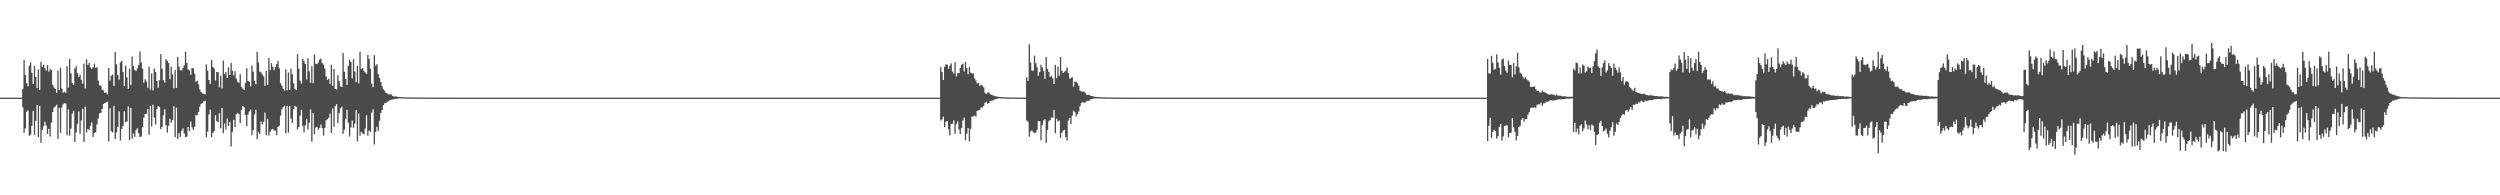<?xml version="1.0" encoding="UTF-8"?>
<svg xmlns="http://www.w3.org/2000/svg" width="1920" height="150">
  <path d="M0 75.000h1v1.000H0zM1 75.000h1v1.000H1zM2 75.000h1v1.000H2zM3 75.000h1v1.000H3zM4 75.000h1v1.000H4zM5 75.000h1v1.000H5zM6 75.000h1v1.000H6zM7 75.000h1v1.000H7zM8 75.000h1v1.000H8zM9 75.000h1v1.000H9zM10 75.000h1v1.000H10zM11 75.000h1v1.000H11zM12 75.000h1v1.000H12zM13 75.000h1v1.000H13zM14 75.000h1v1.000H14zM15 75.000h1v1.000H15zM16 75.000h1v1.000H16zM17 68.438h1v13.870H17zM18 46.110h1v55.916H18zM19 57.552h1v41.043H19zM20 63.821h1v22.095H20zM21 66.310h1v18.412H21zM22 50.477h1v53.769H22zM23 47.942h1v55.502H23zM24 55.926h1v40.694H24zM25 64.457h1v20.694H25zM26 50.727h1v52.781H26zM27 59.078h1v33.753H27zM28 67.639h1v12.951H28zM29 53.294h1v51.914H29zM30 69.045h1v12.321H30zM31 47.462h1v62.323H31zM32 51.345h1v48.330H32zM33 49.678h1v47.288H33zM34 52.361h1v41.115H34zM35 54.213h1v42.126H35zM36 50.043h1v52.823H36zM37 55.002h1v43.957H37zM38 52.960h1v51.900H38zM39 53.922h1v40.230H39zM40 65.099h1v20.986H40zM41 67.163h1v15.460H41zM42 68.253h1v13.356H42zM43 71.156h1v9.303H43zM44 54.196h1v52.433H44zM45 69.129h1v13.736H45zM46 51.930h1v49.994H46zM47 67.883h1v14.621H47zM48 71.097h1v8.987H48zM49 70.419h1v8.884H49zM50 71.298h1v8.173H50zM51 50.851h1v53.079H51zM52 67.219h1v16.783H52zM53 45.251h1v58.921H53zM54 56.286h1v42.481H54zM55 63.786h1v23.580H55zM56 65.169h1v19.948H56zM57 52.530h1v56.529H57zM58 50.880h1v50.890H58zM59 56.119h1v38.936H59zM60 59.132h1v26.449H60zM61 57.289h1v45.546H61zM62 61.216h1v31.306H62zM63 64.234h1v19.309H63zM64 48.803h1v60.308H64zM65 67.919h1v14.124H65zM66 45.629h1v56.173H66zM67 49.981h1v49.149H67zM68 48.260h1v51.491H68zM69 51.767h1v44.828H69zM70 52.820h1v41.120H70zM71 51.708h1v53.473H71zM72 48.906h1v53.218H72zM73 52.133h1v49.378H73zM74 51.625h1v43.905H74zM75 61.901h1v29.090H75zM76 65.507h1v21.515H76zM77 65.820h1v20.789H77zM78 68.948h1v14.734H78zM79 69.481h1v10.451H79zM80 71.319h1v7.898H80zM81 70.944h1v7.736H81zM82 72.474h1v5.614H82zM83 52.236h1v56.332H83zM84 61.898h1v21.210H84zM85 58.107h1v42.686H85zM86 57.190h1v44.478H86zM87 66.013h1v15.293H87zM88 39.901h1v66.903H88zM89 49.421h1v52.258H89zM90 57.688h1v39.759H90zM91 61.122h1v24.394H91zM92 47.931h1v59.928H92zM93 46.774h1v52.342H93zM94 55.382h1v41.353H94zM95 66.072h1v19.449H95zM96 50.454h1v43.364H96zM97 59.447h1v33.881H97zM98 68.374h1v13.357H98zM99 52.651h1v54.814H99zM100 65.443h1v17.443H100zM101 43.396h1v63.108H101zM102 50.702h1v51.939H102zM103 53.823h1v51.189H103zM104 54.654h1v45.302H104zM105 52.584h1v45.957H105zM106 50.013h1v52.435H106zM107 39.461h1v65.929H107zM108 47.996h1v56.846H108zM109 52.737h1v44.952H109zM110 63.532h1v26.785H110zM111 60.814h1v26.664H111zM112 62.495h1v24.961H112zM113 67.382h1v16.342H113zM114 51.160h1v52.365H114zM115 68.857h1v12.396H115zM116 56.393h1v40.755H116zM117 69.449h1v10.986H117zM118 52.542h1v37.803H118zM119 55.285h1v40.301H119zM120 62.152h1v21.699H120zM121 67.325h1v14.200H121zM122 61.595h1v20.684H122zM123 41.551h1v57.627H123zM124 52.837h1v44.607H124zM125 61.580h1v27.044H125zM126 63.498h1v20.480H126zM127 45.437h1v50.689H127zM128 46.653h1v55.261H128zM129 48.395h1v48.230H129zM130 60.850h1v30.268H130zM131 51.377h1v42.847H131zM132 57.167h1v35.091H132zM133 67.851h1v13.831H133zM134 53.870h1v51.537H134zM135 67.499h1v15.313H135zM136 43.686h1v63.118H136zM137 51.241h1v50.932H137zM138 53.906h1v51.255H138zM139 54.221h1v46.294H139zM140 52.327h1v46.299H140zM141 50.138h1v52.356H141zM142 39.636h1v65.760H142zM143 48.335h1v56.651H143zM144 53.274h1v44.336H144zM145 54.090h1v46.623H145zM146 57.471h1v35.875H146zM147 52.234h1v45.606H147zM148 52.541h1v47.270H148zM149 56.671h1v40.640H149zM150 62.843h1v25.651H150zM151 61.961h1v26.505H151zM152 64.812h1v21.155H152zM153 68.705h1v13.210H153zM154 70.766h1v8.987H154zM155 71.697h1v7.373H155zM156 72.045h1v5.891H156zM157 72.531h1v4.791H157zM158 49.477h1v55.929H158zM159 54.139h1v46.963H159zM160 61.381h1v26.559H160zM161 64.442h1v19.717H161zM162 46.139h1v59.023H162zM163 51.380h1v50.659H163zM164 52.527h1v48.295H164zM165 61.828h1v26.626H165zM166 55.224h1v37.806H166zM167 55.407h1v38.433H167zM168 67.016h1v19.972H168zM169 58.104h1v40.515H169zM170 67.949h1v15.025H170zM171 46.510h1v55.784H171zM172 57.023h1v37.829H172zM173 55.405h1v44.186H173zM174 59.914h1v31.068H174zM175 51.765h1v44.974H175zM176 57.560h1v36.045H176zM177 48.213h1v64.270H177zM178 54.443h1v46.801H178zM179 57.890h1v34.122H179zM180 54.714h1v42.896H180zM181 60.340h1v27.326H181zM182 62.776h1v23.927H182zM183 63.590h1v23.885H183zM184 57.005h1v37.401H184zM185 66.672h1v17.692H185zM186 67.987h1v13.494H186zM187 69.157h1v13.241H187zM188 63.573h1v24.757H188zM189 52.427h1v44.560H189zM190 62.136h1v25.880H190zM191 62.949h1v22.702H191zM192 66.234h1v17.961H192zM193 50.380h1v53.435H193zM194 55.044h1v44.856H194zM195 61.976h1v25.994H195zM196 64.725h1v19.543H196zM197 39.747h1v67.206H197zM198 47.868h1v53.583H198zM199 54.924h1v47.928H199zM200 55.580h1v37.745H200zM201 57.273h1v38.283H201zM202 58.687h1v34.845H202zM203 65.908h1v20.628H203zM204 54.380h1v49.567H204zM205 65.133h1v26.182H205zM206 44.559h1v59.563H206zM207 53.950h1v47.263H207zM208 48.536h1v50.987H208zM209 51.367h1v47.643H209zM210 53.915h1v46.469H210zM211 51.438h1v48.832H211zM212 49.178h1v54.674H212zM213 46.732h1v50.662H213zM214 52.456h1v44.113H214zM215 63.882h1v24.936H215zM216 65.822h1v18.199H216zM217 68.243h1v14.090H217zM218 69.527h1v11.670H218zM219 53.287h1v49.074H219zM220 69.419h1v11.943H220zM221 55.643h1v46.203H221zM222 69.094h1v12.286H222zM223 52.731h1v38.286H223zM224 57.033h1v37.445H224zM225 63.925h1v19.878H225zM226 68.170h1v13.190H226zM227 69.233h1v12.849H227zM228 41.622h1v57.749H228zM229 52.751h1v44.855H229zM230 61.832h1v27.063H230zM231 64.154h1v20.128H231zM232 45.301h1v51.254H232zM233 46.964h1v54.705H233zM234 49.101h1v47.142H234zM235 60.952h1v30.267H235zM236 44.743h1v54.580H236zM237 54.739h1v39.573H237zM238 63.575h1v20.549H238zM239 50.837h1v57.962H239zM240 63.856h1v22.986H240zM241 41.817h1v61.210H241zM242 48.950h1v49.049H242zM243 49.189h1v48.176H243zM244 47.980h1v51.574H244zM245 45.710h1v52.484H245zM246 45.014h1v50.567H246zM247 48.500h1v49.834H247zM248 49.610h1v54.537H248zM249 52.737h1v45.425H249zM250 58.710h1v33.747H250zM251 61.340h1v30.256H251zM252 60.439h1v30.002H252zM253 64.567h1v22.694H253zM254 49.800h1v52.324H254zM255 66.029h1v17.269H255zM256 53.035h1v44.349H256zM257 68.375h1v13.116H257zM258 68.786h1v11.204H258zM259 57.630h1v36.844H259zM260 62.317h1v24.487H260zM261 66.371h1v16.954H261zM262 66.799h1v15.204H262zM263 40.751h1v62.040H263zM264 55.066h1v44.426H264zM265 60.627h1v30.554H265zM266 65.247h1v19.073H266zM267 50.607h1v43.649H267zM268 45.853h1v59.008H268zM269 47.549h1v50.346H269zM270 60.204h1v32.294H270zM271 45.491h1v52.683H271zM272 54.915h1v40.105H272zM273 63.145h1v21.422H273zM274 50.435h1v58.152H274zM275 64.010h1v23.197H275zM276 39.658h1v64.660H276zM277 52.956h1v48.287H277zM278 52.204h1v50.277H278zM279 54.360h1v48.866H279zM280 55.663h1v43.068H280zM281 56.748h1v31.778H281zM282 42.308h1v61.905H282zM283 45.248h1v55.075H283zM284 52.770h1v48.438H284zM285 64.217h1v22.298H285zM286 66.969h1v16.979H286zM287 42.425h1v68.565H287zM288 50.457h1v50.946H288zM289 49.266h1v48.048H289zM290 56.879h1v43.756H290zM291 59.920h1v32.846H291zM292 62.907h1v23.837H292zM293 66.276h1v18.276H293zM294 68.590h1v12.251H294zM295 69.748h1v9.495H295zM296 71.419h1v7.652H296zM297 71.742h1v6.358H297zM298 72.379h1v5.366H298zM299 72.519h1v4.366H299zM300 72.511h1v4.152H300zM301 73.618h1v2.788H301zM302 74.064h1v2.116H302zM303 74.178h1v1.663H303zM304 74.042h1v1.847H304zM305 74.443h1v1.398H305zM306 74.439h1v1.036H306zM307 74.616h1v1.000H307zM308 74.635h1v1.000H308zM309 74.595h1v1.000H309zM310 74.719h1v1.000H310zM311 74.774h1v1.000H311zM312 74.792h1v1.000H312zM313 74.756h1v1.000H313zM314 74.738h1v1.000H314zM315 74.820h1v1.000H315zM316 74.807h1v1.000H316zM317 74.831h1v1.000H317zM318 74.837h1v1.000H318zM319 74.854h1v1.000H319zM320 74.851h1v1.000H320zM321 74.856h1v1.000H321zM322 74.871h1v1.000H322zM323 74.850h1v1.000H323zM324 74.846h1v1.000H324zM325 74.892h1v1.000H325zM326 74.900h1v1.000H326zM327 74.924h1v1.000H327zM328 74.912h1v1.000H328zM329 74.929h1v1.000H329zM330 74.949h1v1.000H330zM331 74.942h1v1.000H331zM332 74.940h1v1.000H332zM333 74.931h1v1.000H333zM334 74.955h1v1.000H334zM335 74.951h1v1.000H335zM336 74.958h1v1.000H336zM337 74.963h1v1.000H337zM338 74.963h1v1.000H338zM339 74.970h1v1.000H339zM340 74.965h1v1.000H340zM341 74.975h1v1.000H341zM342 74.977h1v1.000H342zM343 74.982h1v1.000H343zM344 74.984h1v1.000H344zM345 74.982h1v1.000H345zM346 74.984h1v1.000H346zM347 74.984h1v1.000H347zM348 75.000h1v1.000H348zM349 75.000h1v1.000H349zM350 75.000h1v1.000H350zM351 75.000h1v1.000H351zM352 75.000h1v1.000H352zM353 75.000h1v1.000H353zM354 75.000h1v1.000H354zM355 75.000h1v1.000H355zM356 75.000h1v1.000H356zM357 75.000h1v1.000H357zM358 75.000h1v1.000H358zM359 75.000h1v1.000H359zM360 75.000h1v1.000H360zM361 75.000h1v1.000H361zM362 75.000h1v1.000H362zM363 75.000h1v1.000H363zM364 75.000h1v1.000H364zM365 75.000h1v1.000H365zM366 75.000h1v1.000H366zM367 75.000h1v1.000H367zM368 75.000h1v1.000H368zM369 75.000h1v1.000H369zM370 75.000h1v1.000H370zM371 75.000h1v1.000H371zM372 75.000h1v1.000H372zM373 75.000h1v1.000H373zM374 75.000h1v1.000H374zM375 75.000h1v1.000H375zM376 75.000h1v1.000H376zM377 75.000h1v1.000H377zM378 75.000h1v1.000H378zM379 75.000h1v1.000H379zM380 75.000h1v1.000H380zM381 75.000h1v1.000H381zM382 75.000h1v1.000H382zM383 75.000h1v1.000H383zM384 75.000h1v1.000H384zM385 75.000h1v1.000H385zM386 75.000h1v1.000H386zM387 75.000h1v1.000H387zM388 75.000h1v1.000H388zM389 75.000h1v1.000H389zM390 75.000h1v1.000H390zM391 75.000h1v1.000H391zM392 75.000h1v1.000H392zM393 75.000h1v1.000H393zM394 75.000h1v1.000H394zM395 75.000h1v1.000H395zM396 75.000h1v1.000H396zM397 75.000h1v1.000H397zM398 75.000h1v1.000H398zM399 75.000h1v1.000H399zM400 75.000h1v1.000H400zM401 75.000h1v1.000H401zM402 75.000h1v1.000H402zM403 75.000h1v1.000H403zM404 75.000h1v1.000H404zM405 75.000h1v1.000H405zM406 75.000h1v1.000H406zM407 75.000h1v1.000H407zM408 75.000h1v1.000H408zM409 75.000h1v1.000H409zM410 75.000h1v1.000H410zM411 75.000h1v1.000H411zM412 75.000h1v1.000H412zM413 75.000h1v1.000H413zM414 75.000h1v1.000H414zM415 75.000h1v1.000H415zM416 75.000h1v1.000H416zM417 75.000h1v1.000H417zM418 75.000h1v1.000H418zM419 75.000h1v1.000H419zM420 75.000h1v1.000H420zM421 75.000h1v1.000H421zM422 75.000h1v1.000H422zM423 75.000h1v1.000H423zM424 75.000h1v1.000H424zM425 75.000h1v1.000H425zM426 75.000h1v1.000H426zM427 75.000h1v1.000H427zM428 75.000h1v1.000H428zM429 75.000h1v1.000H429zM430 75.000h1v1.000H430zM431 75.000h1v1.000H431zM432 75.000h1v1.000H432zM433 75.000h1v1.000H433zM434 75.000h1v1.000H434zM435 75.000h1v1.000H435zM436 75.000h1v1.000H436zM437 75.000h1v1.000H437zM438 75.000h1v1.000H438zM439 75.000h1v1.000H439zM440 75.000h1v1.000H440zM441 75.000h1v1.000H441zM442 75.000h1v1.000H442zM443 75.000h1v1.000H443zM444 75.000h1v1.000H444zM445 75.000h1v1.000H445zM446 75.000h1v1.000H446zM447 75.000h1v1.000H447zM448 75.000h1v1.000H448zM449 75.000h1v1.000H449zM450 75.000h1v1.000H450zM451 75.000h1v1.000H451zM452 75.000h1v1.000H452zM453 75.000h1v1.000H453zM454 75.000h1v1.000H454zM455 75.000h1v1.000H455zM456 75.000h1v1.000H456zM457 75.000h1v1.000H457zM458 75.000h1v1.000H458zM459 75.000h1v1.000H459zM460 75.000h1v1.000H460zM461 75.000h1v1.000H461zM462 75.000h1v1.000H462zM463 75.000h1v1.000H463zM464 75.000h1v1.000H464zM465 75.000h1v1.000H465zM466 75.000h1v1.000H466zM467 75.000h1v1.000H467zM468 75.000h1v1.000H468zM469 75.000h1v1.000H469zM470 75.000h1v1.000H470zM471 75.000h1v1.000H471zM472 75.000h1v1.000H472zM473 75.000h1v1.000H473zM474 75.000h1v1.000H474zM475 75.000h1v1.000H475zM476 75.000h1v1.000H476zM477 75.000h1v1.000H477zM478 75.000h1v1.000H478zM479 75.000h1v1.000H479zM480 75.000h1v1.000H480zM481 75.000h1v1.000H481zM482 75.000h1v1.000H482zM483 75.000h1v1.000H483zM484 75.000h1v1.000H484zM485 75.000h1v1.000H485zM486 75.000h1v1.000H486zM487 75.000h1v1.000H487zM488 75.000h1v1.000H488zM489 75.000h1v1.000H489zM490 75.000h1v1.000H490zM491 75.000h1v1.000H491zM492 75.000h1v1.000H492zM493 75.000h1v1.000H493zM494 75.000h1v1.000H494zM495 75.000h1v1.000H495zM496 75.000h1v1.000H496zM497 75.000h1v1.000H497zM498 75.000h1v1.000H498zM499 75.000h1v1.000H499zM500 75.000h1v1.000H500zM501 75.000h1v1.000H501zM502 75.000h1v1.000H502zM503 75.000h1v1.000H503zM504 75.000h1v1.000H504zM505 75.000h1v1.000H505zM506 75.000h1v1.000H506zM507 75.000h1v1.000H507zM508 75.000h1v1.000H508zM509 75.000h1v1.000H509zM510 75.000h1v1.000H510zM511 75.000h1v1.000H511zM512 75.000h1v1.000H512zM513 75.000h1v1.000H513zM514 75.000h1v1.000H514zM515 75.000h1v1.000H515zM516 75.000h1v1.000H516zM517 75.000h1v1.000H517zM518 75.000h1v1.000H518zM519 75.000h1v1.000H519zM520 75.000h1v1.000H520zM521 75.000h1v1.000H521zM522 75.000h1v1.000H522zM523 75.000h1v1.000H523zM524 75.000h1v1.000H524zM525 75.000h1v1.000H525zM526 75.000h1v1.000H526zM527 75.000h1v1.000H527zM528 75.000h1v1.000H528zM529 75.000h1v1.000H529zM530 75.000h1v1.000H530zM531 75.000h1v1.000H531zM532 75.000h1v1.000H532zM533 75.000h1v1.000H533zM534 75.000h1v1.000H534zM535 75.000h1v1.000H535zM536 75.000h1v1.000H536zM537 75.000h1v1.000H537zM538 75.000h1v1.000H538zM539 75.000h1v1.000H539zM540 75.000h1v1.000H540zM541 75.000h1v1.000H541zM542 75.000h1v1.000H542zM543 75.000h1v1.000H543zM544 75.000h1v1.000H544zM545 75.000h1v1.000H545zM546 75.000h1v1.000H546zM547 75.000h1v1.000H547zM548 75.000h1v1.000H548zM549 75.000h1v1.000H549zM550 75.000h1v1.000H550zM551 75.000h1v1.000H551zM552 75.000h1v1.000H552zM553 75.000h1v1.000H553zM554 75.000h1v1.000H554zM555 75.000h1v1.000H555zM556 75.000h1v1.000H556zM557 75.000h1v1.000H557zM558 75.000h1v1.000H558zM559 75.000h1v1.000H559zM560 75.000h1v1.000H560zM561 75.000h1v1.000H561zM562 75.000h1v1.000H562zM563 75.000h1v1.000H563zM564 75.000h1v1.000H564zM565 75.000h1v1.000H565zM566 75.000h1v1.000H566zM567 75.000h1v1.000H567zM568 75.000h1v1.000H568zM569 75.000h1v1.000H569zM570 75.000h1v1.000H570zM571 75.000h1v1.000H571zM572 75.000h1v1.000H572zM573 75.000h1v1.000H573zM574 75.000h1v1.000H574zM575 75.000h1v1.000H575zM576 75.000h1v1.000H576zM577 75.000h1v1.000H577zM578 75.000h1v1.000H578zM579 75.000h1v1.000H579zM580 75.000h1v1.000H580zM581 75.000h1v1.000H581zM582 75.000h1v1.000H582zM583 75.000h1v1.000H583zM584 75.000h1v1.000H584zM585 75.000h1v1.000H585zM586 75.000h1v1.000H586zM587 75.000h1v1.000H587zM588 75.000h1v1.000H588zM589 75.000h1v1.000H589zM590 75.000h1v1.000H590zM591 75.000h1v1.000H591zM592 75.000h1v1.000H592zM593 75.000h1v1.000H593zM594 75.000h1v1.000H594zM595 75.000h1v1.000H595zM596 75.000h1v1.000H596zM597 75.000h1v1.000H597zM598 75.000h1v1.000H598zM599 75.000h1v1.000H599zM600 75.000h1v1.000H600zM601 75.000h1v1.000H601zM602 75.000h1v1.000H602zM603 75.000h1v1.000H603zM604 75.000h1v1.000H604zM605 75.000h1v1.000H605zM606 75.000h1v1.000H606zM607 75.000h1v1.000H607zM608 75.000h1v1.000H608zM609 75.000h1v1.000H609zM610 75.000h1v1.000H610zM611 75.000h1v1.000H611zM612 75.000h1v1.000H612zM613 75.000h1v1.000H613zM614 75.000h1v1.000H614zM615 75.000h1v1.000H615zM616 75.000h1v1.000H616zM617 75.000h1v1.000H617zM618 75.000h1v1.000H618zM619 75.000h1v1.000H619zM620 75.000h1v1.000H620zM621 75.000h1v1.000H621zM622 75.000h1v1.000H622zM623 75.000h1v1.000H623zM624 75.000h1v1.000H624zM625 75.000h1v1.000H625zM626 75.000h1v1.000H626zM627 75.000h1v1.000H627zM628 75.000h1v1.000H628zM629 75.000h1v1.000H629zM630 75.000h1v1.000H630zM631 75.000h1v1.000H631zM632 75.000h1v1.000H632zM633 75.000h1v1.000H633zM634 75.000h1v1.000H634zM635 75.000h1v1.000H635zM636 75.000h1v1.000H636zM637 75.000h1v1.000H637zM638 75.000h1v1.000H638zM639 75.000h1v1.000H639zM640 75.000h1v1.000H640zM641 75.000h1v1.000H641zM642 75.000h1v1.000H642zM643 75.000h1v1.000H643zM644 75.000h1v1.000H644zM645 75.000h1v1.000H645zM646 75.000h1v1.000H646zM647 75.000h1v1.000H647zM648 75.000h1v1.000H648zM649 75.000h1v1.000H649zM650 75.000h1v1.000H650zM651 75.000h1v1.000H651zM652 75.000h1v1.000H652zM653 75.000h1v1.000H653zM654 75.000h1v1.000H654zM655 75.000h1v1.000H655zM656 75.000h1v1.000H656zM657 75.000h1v1.000H657zM658 75.000h1v1.000H658zM659 75.000h1v1.000H659zM660 75.000h1v1.000H660zM661 75.000h1v1.000H661zM662 75.000h1v1.000H662zM663 75.000h1v1.000H663zM664 75.000h1v1.000H664zM665 75.000h1v1.000H665zM666 75.000h1v1.000H666zM667 75.000h1v1.000H667zM668 75.000h1v1.000H668zM669 75.000h1v1.000H669zM670 75.000h1v1.000H670zM671 75.000h1v1.000H671zM672 75.000h1v1.000H672zM673 75.000h1v1.000H673zM674 75.000h1v1.000H674zM675 75.000h1v1.000H675zM676 75.000h1v1.000H676zM677 75.000h1v1.000H677zM678 75.000h1v1.000H678zM679 75.000h1v1.000H679zM680 75.000h1v1.000H680zM681 75.000h1v1.000H681zM682 75.000h1v1.000H682zM683 75.000h1v1.000H683zM684 75.000h1v1.000H684zM685 75.000h1v1.000H685zM686 75.000h1v1.000H686zM687 75.000h1v1.000H687zM688 75.000h1v1.000H688zM689 75.000h1v1.000H689zM690 75.000h1v1.000H690zM691 75.000h1v1.000H691zM692 75.000h1v1.000H692zM693 75.000h1v1.000H693zM694 75.000h1v1.000H694zM695 75.000h1v1.000H695zM696 75.000h1v1.000H696zM697 75.000h1v1.000H697zM698 75.000h1v1.000H698zM699 75.000h1v1.000H699zM700 75.000h1v1.000H700zM701 75.000h1v1.000H701zM702 75.000h1v1.000H702zM703 75.000h1v1.000H703zM704 75.000h1v1.000H704zM705 75.000h1v1.000H705zM706 75.000h1v1.000H706zM707 75.000h1v1.000H707zM708 75.000h1v1.000H708zM709 75.000h1v1.000H709zM710 75.000h1v1.000H710zM711 75.000h1v1.000H711zM712 75.000h1v1.000H712zM713 75.000h1v1.000H713zM714 75.000h1v1.000H714zM715 75.000h1v1.000H715zM716 75.000h1v1.000H716zM717 75.000h1v1.000H717zM718 75.000h1v1.000H718zM719 75.000h1v1.000H719zM720 75.000h1v1.000H720zM721 75.000h1v1.000H721zM722 51.577h1v41.022H722zM723 55.240h1v36.423H723zM724 61.401h1v28.189H724zM725 51.232h1v46.402H725zM726 49.395h1v44.066H726zM727 49.686h1v43.225H727zM728 52.893h1v46.302H728zM729 50.379h1v53.556H729zM730 48.627h1v46.501H730zM731 54.897h1v40.145H731zM732 56.438h1v36.030H732zM733 47.760h1v54.980H733zM734 58.666h1v36.702H734zM735 56.285h1v36.939H735zM736 56.091h1v43.384H736zM737 52.236h1v50.766H737zM738 49.621h1v48.633H738zM739 48.901h1v43.645H739zM740 54.838h1v35.495H740zM741 47.574h1v60.163H741zM742 52.208h1v50.575H742zM743 57.014h1v41.234H743zM744 51.265h1v57.333H744zM745 55.666h1v43.326H745zM746 56.469h1v33.055H746zM747 56.382h1v33.051H747zM748 60.223h1v28.408H748zM749 61.760h1v27.825H749zM750 64.067h1v21.076H750zM751 63.747h1v20.992H751zM752 65.927h1v18.518H752zM753 65.003h1v17.463H753zM754 65.663h1v16.901H754zM755 67.099h1v14.221H755zM756 71.220h1v7.758H756zM757 72.149h1v5.810H757zM758 71.174h1v8.431H758zM759 70.868h1v8.252H759zM760 72.422h1v5.038H760zM761 72.680h1v4.746H761zM762 73.182h1v4.051H762zM763 73.629h1v2.895H763zM764 73.982h1v2.266H764zM765 74.051h1v1.821H765zM766 74.361h1v1.269H766zM767 74.453h1v1.066H767zM768 74.505h1v1.000H768zM769 74.655h1v1.000H769zM770 74.619h1v1.000H770zM771 74.748h1v1.000H771zM772 74.793h1v1.000H772zM773 74.825h1v1.000H773zM774 74.867h1v1.000H774zM775 74.827h1v1.000H775zM776 74.844h1v1.000H776zM777 74.885h1v1.000H777zM778 74.893h1v1.000H778zM779 74.900h1v1.000H779zM780 74.913h1v1.000H780zM781 74.912h1v1.000H781zM782 74.941h1v1.000H782zM783 74.959h1v1.000H783zM784 74.955h1v1.000H784zM785 74.959h1v1.000H785zM786 74.978h1v1.000H786zM787 74.983h1v1.000H787zM788 59.326h1v33.199H788zM789 62.185h1v31.326H789zM790 33.994h1v71.002H790zM791 48.048h1v52.895H791zM792 54.100h1v45.965H792zM793 54.361h1v47.132H793zM794 42.686h1v59.676H794zM795 48.511h1v53.257H795zM796 51.644h1v48.115H796zM797 58.175h1v34.792H797zM798 55.282h1v37.882H798zM799 49.698h1v58.049H799zM800 51.817h1v44.238H800zM801 54.493h1v38.064H801zM802 60.512h1v31.093H802zM803 43.739h1v65.989H803zM804 52.875h1v46.957H804zM805 55.196h1v37.998H805zM806 59.036h1v33.208H806zM807 58.066h1v32.075H807zM808 60.070h1v30.332H808zM809 64.533h1v19.999H809zM810 49.799h1v52.510H810zM811 60.118h1v31.019H811zM812 51.168h1v42.111H812zM813 58.102h1v34.441H813zM814 43.694h1v62.142H814zM815 54.217h1v47.781H815zM816 56.111h1v44.212H816zM817 55.031h1v44.636H817zM818 54.147h1v51.003H818zM819 51.701h1v56.226H819zM820 56.124h1v36.571H820zM821 60.400h1v30.168H821zM822 59.918h1v35.309H822zM823 59.238h1v29.510H823zM824 66.478h1v18.512H824zM825 62.754h1v23.353H825zM826 62.803h1v26.632H826zM827 63.943h1v23.682H827zM828 65.755h1v19.909H828zM829 69.581h1v12.022H829zM830 70.223h1v8.768H830zM831 70.467h1v7.898H831zM832 70.251h1v8.736H832zM833 71.362h1v7.296H833zM834 72.673h1v4.738H834zM835 72.948h1v4.673H835zM836 72.764h1v4.541H836zM837 73.464h1v2.884H837zM838 73.701h1v2.318H838zM839 73.921h1v2.033H839zM840 74.311h1v1.299H840zM841 74.354h1v1.246H841zM842 74.546h1v1.000H842zM843 74.463h1v1.199H843zM844 74.621h1v1.000H844zM845 74.650h1v1.000H845zM846 74.738h1v1.000H846zM847 74.707h1v1.000H847zM848 74.815h1v1.000H848zM849 74.803h1v1.000H849zM850 74.803h1v1.000H850zM851 74.800h1v1.000H851zM852 74.832h1v1.000H852zM853 74.860h1v1.000H853zM854 74.865h1v1.000H854zM855 74.915h1v1.000H855zM856 74.931h1v1.000H856zM857 74.931h1v1.000H857zM858 74.927h1v1.000H858zM859 74.941h1v1.000H859zM860 74.955h1v1.000H860zM861 74.960h1v1.000H861zM862 74.963h1v1.000H862zM863 74.970h1v1.000H863zM864 74.978h1v1.000H864zM865 74.983h1v1.000H865zM866 74.983h1v1.000H866zM867 75.000h1v1.000H867zM868 75.000h1v1.000H868zM869 75.000h1v1.000H869zM870 75.000h1v1.000H870zM871 75.000h1v1.000H871zM872 75.000h1v1.000H872zM873 75.000h1v1.000H873zM874 75.000h1v1.000H874zM875 75.000h1v1.000H875zM876 75.000h1v1.000H876zM877 75.000h1v1.000H877zM878 75.000h1v1.000H878zM879 75.000h1v1.000H879zM880 75.000h1v1.000H880zM881 75.000h1v1.000H881zM882 75.000h1v1.000H882zM883 75.000h1v1.000H883zM884 75.000h1v1.000H884zM885 75.000h1v1.000H885zM886 75.000h1v1.000H886zM887 75.000h1v1.000H887zM888 75.000h1v1.000H888zM889 75.000h1v1.000H889zM890 75.000h1v1.000H890zM891 75.000h1v1.000H891zM892 75.000h1v1.000H892zM893 75.000h1v1.000H893zM894 75.000h1v1.000H894zM895 75.000h1v1.000H895zM896 75.000h1v1.000H896zM897 75.000h1v1.000H897zM898 75.000h1v1.000H898zM899 75.000h1v1.000H899zM900 75.000h1v1.000H900zM901 75.000h1v1.000H901zM902 75.000h1v1.000H902zM903 75.000h1v1.000H903zM904 75.000h1v1.000H904zM905 75.000h1v1.000H905zM906 75.000h1v1.000H906zM907 75.000h1v1.000H907zM908 75.000h1v1.000H908zM909 75.000h1v1.000H909zM910 75.000h1v1.000H910zM911 75.000h1v1.000H911zM912 75.000h1v1.000H912zM913 75.000h1v1.000H913zM914 75.000h1v1.000H914zM915 75.000h1v1.000H915zM916 75.000h1v1.000H916zM917 75.000h1v1.000H917zM918 75.000h1v1.000H918zM919 75.000h1v1.000H919zM920 75.000h1v1.000H920zM921 75.000h1v1.000H921zM922 75.000h1v1.000H922zM923 75.000h1v1.000H923zM924 75.000h1v1.000H924zM925 75.000h1v1.000H925zM926 75.000h1v1.000H926zM927 75.000h1v1.000H927zM928 75.000h1v1.000H928zM929 75.000h1v1.000H929zM930 75.000h1v1.000H930zM931 75.000h1v1.000H931zM932 75.000h1v1.000H932zM933 75.000h1v1.000H933zM934 75.000h1v1.000H934zM935 75.000h1v1.000H935zM936 75.000h1v1.000H936zM937 75.000h1v1.000H937zM938 75.000h1v1.000H938zM939 75.000h1v1.000H939zM940 75.000h1v1.000H940zM941 75.000h1v1.000H941zM942 75.000h1v1.000H942zM943 75.000h1v1.000H943zM944 75.000h1v1.000H944zM945 75.000h1v1.000H945zM946 75.000h1v1.000H946zM947 75.000h1v1.000H947zM948 75.000h1v1.000H948zM949 75.000h1v1.000H949zM950 75.000h1v1.000H950zM951 75.000h1v1.000H951zM952 75.000h1v1.000H952zM953 75.000h1v1.000H953zM954 75.000h1v1.000H954zM955 75.000h1v1.000H955zM956 75.000h1v1.000H956zM957 75.000h1v1.000H957zM958 75.000h1v1.000H958zM959 75.000h1v1.000H959zM960 75.000h1v1.000H960zM961 75.000h1v1.000H961zM962 75.000h1v1.000H962zM963 75.000h1v1.000H963zM964 75.000h1v1.000H964zM965 75.000h1v1.000H965zM966 75.000h1v1.000H966zM967 75.000h1v1.000H967zM968 75.000h1v1.000H968zM969 75.000h1v1.000H969zM970 75.000h1v1.000H970zM971 75.000h1v1.000H971zM972 75.000h1v1.000H972zM973 75.000h1v1.000H973zM974 75.000h1v1.000H974zM975 75.000h1v1.000H975zM976 75.000h1v1.000H976zM977 75.000h1v1.000H977zM978 75.000h1v1.000H978zM979 75.000h1v1.000H979zM980 75.000h1v1.000H980zM981 75.000h1v1.000H981zM982 75.000h1v1.000H982zM983 75.000h1v1.000H983zM984 75.000h1v1.000H984zM985 75.000h1v1.000H985zM986 75.000h1v1.000H986zM987 75.000h1v1.000H987zM988 75.000h1v1.000H988zM989 75.000h1v1.000H989zM990 75.000h1v1.000H990zM991 75.000h1v1.000H991zM992 75.000h1v1.000H992zM993 75.000h1v1.000H993zM994 75.000h1v1.000H994zM995 75.000h1v1.000H995zM996 75.000h1v1.000H996zM997 75.000h1v1.000H997zM998 75.000h1v1.000H998zM999 75.000h1v1.000H999zM1000 75.000h1v1.000H1000zM1001 75.000h1v1.000H1001zM1002 75.000h1v1.000H1002zM1003 75.000h1v1.000H1003zM1004 75.000h1v1.000H1004zM1005 75.000h1v1.000H1005zM1006 75.000h1v1.000H1006zM1007 75.000h1v1.000H1007zM1008 75.000h1v1.000H1008zM1009 75.000h1v1.000H1009zM1010 75.000h1v1.000H1010zM1011 75.000h1v1.000H1011zM1012 75.000h1v1.000H1012zM1013 75.000h1v1.000H1013zM1014 75.000h1v1.000H1014zM1015 75.000h1v1.000H1015zM1016 75.000h1v1.000H1016zM1017 75.000h1v1.000H1017zM1018 75.000h1v1.000H1018zM1019 75.000h1v1.000H1019zM1020 75.000h1v1.000H1020zM1021 75.000h1v1.000H1021zM1022 75.000h1v1.000H1022zM1023 75.000h1v1.000H1023zM1024 75.000h1v1.000H1024zM1025 75.000h1v1.000H1025zM1026 75.000h1v1.000H1026zM1027 75.000h1v1.000H1027zM1028 75.000h1v1.000H1028zM1029 75.000h1v1.000H1029zM1030 75.000h1v1.000H1030zM1031 75.000h1v1.000H1031zM1032 75.000h1v1.000H1032zM1033 75.000h1v1.000H1033zM1034 75.000h1v1.000H1034zM1035 75.000h1v1.000H1035zM1036 75.000h1v1.000H1036zM1037 75.000h1v1.000H1037zM1038 75.000h1v1.000H1038zM1039 75.000h1v1.000H1039zM1040 75.000h1v1.000H1040zM1041 75.000h1v1.000H1041zM1042 75.000h1v1.000H1042zM1043 75.000h1v1.000H1043zM1044 75.000h1v1.000H1044zM1045 75.000h1v1.000H1045zM1046 75.000h1v1.000H1046zM1047 75.000h1v1.000H1047zM1048 75.000h1v1.000H1048zM1049 75.000h1v1.000H1049zM1050 75.000h1v1.000H1050zM1051 75.000h1v1.000H1051zM1052 75.000h1v1.000H1052zM1053 75.000h1v1.000H1053zM1054 75.000h1v1.000H1054zM1055 75.000h1v1.000H1055zM1056 75.000h1v1.000H1056zM1057 75.000h1v1.000H1057zM1058 75.000h1v1.000H1058zM1059 75.000h1v1.000H1059zM1060 75.000h1v1.000H1060zM1061 75.000h1v1.000H1061zM1062 75.000h1v1.000H1062zM1063 75.000h1v1.000H1063zM1064 75.000h1v1.000H1064zM1065 75.000h1v1.000H1065zM1066 75.000h1v1.000H1066zM1067 75.000h1v1.000H1067zM1068 75.000h1v1.000H1068zM1069 75.000h1v1.000H1069zM1070 75.000h1v1.000H1070zM1071 75.000h1v1.000H1071zM1072 75.000h1v1.000H1072zM1073 75.000h1v1.000H1073zM1074 75.000h1v1.000H1074zM1075 75.000h1v1.000H1075zM1076 75.000h1v1.000H1076zM1077 75.000h1v1.000H1077zM1078 75.000h1v1.000H1078zM1079 75.000h1v1.000H1079zM1080 75.000h1v1.000H1080zM1081 75.000h1v1.000H1081zM1082 75.000h1v1.000H1082zM1083 75.000h1v1.000H1083zM1084 75.000h1v1.000H1084zM1085 75.000h1v1.000H1085zM1086 75.000h1v1.000H1086zM1087 75.000h1v1.000H1087zM1088 75.000h1v1.000H1088zM1089 75.000h1v1.000H1089zM1090 75.000h1v1.000H1090zM1091 75.000h1v1.000H1091zM1092 75.000h1v1.000H1092zM1093 75.000h1v1.000H1093zM1094 75.000h1v1.000H1094zM1095 75.000h1v1.000H1095zM1096 75.000h1v1.000H1096zM1097 75.000h1v1.000H1097zM1098 75.000h1v1.000H1098zM1099 75.000h1v1.000H1099zM1100 75.000h1v1.000H1100zM1101 75.000h1v1.000H1101zM1102 75.000h1v1.000H1102zM1103 75.000h1v1.000H1103zM1104 75.000h1v1.000H1104zM1105 75.000h1v1.000H1105zM1106 75.000h1v1.000H1106zM1107 75.000h1v1.000H1107zM1108 75.000h1v1.000H1108zM1109 75.000h1v1.000H1109zM1110 75.000h1v1.000H1110zM1111 75.000h1v1.000H1111zM1112 75.000h1v1.000H1112zM1113 75.000h1v1.000H1113zM1114 75.000h1v1.000H1114zM1115 75.000h1v1.000H1115zM1116 75.000h1v1.000H1116zM1117 75.000h1v1.000H1117zM1118 75.000h1v1.000H1118zM1119 75.000h1v1.000H1119zM1120 75.000h1v1.000H1120zM1121 75.000h1v1.000H1121zM1122 75.000h1v1.000H1122zM1123 75.000h1v1.000H1123zM1124 75.000h1v1.000H1124zM1125 75.000h1v1.000H1125zM1126 75.000h1v1.000H1126zM1127 75.000h1v1.000H1127zM1128 75.000h1v1.000H1128zM1129 75.000h1v1.000H1129zM1130 75.000h1v1.000H1130zM1131 75.000h1v1.000H1131zM1132 75.000h1v1.000H1132zM1133 75.000h1v1.000H1133zM1134 75.000h1v1.000H1134zM1135 75.000h1v1.000H1135zM1136 75.000h1v1.000H1136zM1137 75.000h1v1.000H1137zM1138 75.000h1v1.000H1138zM1139 75.000h1v1.000H1139zM1140 75.000h1v1.000H1140zM1141 75.000h1v1.000H1141zM1142 45.321h1v63.052H1142zM1143 56.354h1v40.210H1143zM1144 56.508h1v33.921H1144zM1145 42.864h1v62.961H1145zM1146 48.218h1v52.988H1146zM1147 53.511h1v46.194H1147zM1148 52.831h1v48.001H1148zM1149 41.745h1v64.801H1149zM1150 47.973h1v56.703H1150zM1151 52.051h1v45.394H1151zM1152 57.448h1v37.839H1152zM1153 45.762h1v62.290H1153zM1154 44.966h1v59.796H1154zM1155 50.657h1v46.178H1155zM1156 54.151h1v42.158H1156zM1157 55.858h1v40.474H1157zM1158 46.415h1v58.973H1158zM1159 49.796h1v52.361H1159zM1160 49.912h1v52.015H1160zM1161 59.324h1v31.339H1161zM1162 48.491h1v49.218H1162zM1163 57.264h1v44.101H1163zM1164 50.929h1v56.879H1164zM1165 40.536h1v63.815H1165zM1166 51.720h1v45.939H1166zM1167 55.870h1v40.765H1167zM1168 56.643h1v35.287H1168zM1169 58.776h1v31.909H1169zM1170 60.365h1v33.089H1170zM1171 59.279h1v32.064H1171zM1172 60.947h1v30.442H1172zM1173 61.657h1v26.443H1173zM1174 62.775h1v23.392H1174zM1175 66.845h1v16.038H1175zM1176 66.722h1v15.892H1176zM1177 66.589h1v16.195H1177zM1178 66.388h1v15.962H1178zM1179 68.525h1v14.371H1179zM1180 69.681h1v10.702H1180zM1181 69.723h1v10.523H1181zM1182 70.889h1v9.276H1182zM1183 71.182h1v7.637H1183zM1184 69.588h1v11.672H1184zM1185 70.548h1v8.891H1185zM1186 70.880h1v8.306H1186zM1187 71.382h1v6.522H1187zM1188 72.175h1v6.086H1188zM1189 72.574h1v5.170H1189zM1190 72.780h1v4.192H1190zM1191 72.317h1v4.689H1191zM1192 72.574h1v4.654H1192zM1193 72.770h1v4.317H1193zM1194 73.351h1v3.650H1194zM1195 72.613h1v4.056H1195zM1196 73.484h1v2.932H1196zM1197 73.414h1v2.806H1197zM1198 73.455h1v2.951H1198zM1199 73.927h1v2.261H1199zM1200 73.986h1v2.196H1200zM1201 73.866h1v2.283H1201zM1202 74.063h1v1.859H1202zM1203 74.288h1v1.389H1203zM1204 74.378h1v1.404H1204zM1205 74.362h1v1.390H1205zM1206 74.263h1v1.388H1206zM1207 74.290h1v1.176H1207zM1208 52.634h1v48.707H1208zM1209 53.962h1v40.458H1209zM1210 48.010h1v53.575H1210zM1211 48.566h1v50.264H1211zM1212 56.348h1v46.925H1212zM1213 51.786h1v44.774H1213zM1214 56.375h1v39.010H1214zM1215 49.482h1v51.304H1215zM1216 50.511h1v48.183H1216zM1217 55.782h1v36.832H1217zM1218 54.751h1v40.908H1218zM1219 50.996h1v48.327H1219zM1220 52.309h1v44.020H1220zM1221 51.863h1v48.125H1221zM1222 56.182h1v39.475H1222zM1223 50.949h1v45.491H1223zM1224 46.812h1v54.526H1224zM1225 40.910h1v70.583H1225zM1226 38.006h1v65.732H1226zM1227 51.042h1v52.001H1227zM1228 52.254h1v42.093H1228zM1229 58.314h1v34.476H1229zM1230 51.652h1v45.101H1230zM1231 48.486h1v52.471H1231zM1232 46.457h1v53.670H1232zM1233 55.719h1v42.971H1233zM1234 54.130h1v48.628H1234zM1235 48.481h1v57.079H1235zM1236 50.733h1v49.667H1236zM1237 51.954h1v45.715H1237zM1238 58.173h1v35.665H1238zM1239 48.920h1v55.278H1239zM1240 51.958h1v49.267H1240zM1241 53.725h1v41.175H1241zM1242 55.831h1v40.225H1242zM1243 51.755h1v41.893H1243zM1244 55.582h1v35.068H1244zM1245 62.419h1v26.373H1245zM1246 59.132h1v28.370H1246zM1247 65.170h1v23.059H1247zM1248 62.698h1v22.313H1248zM1249 62.296h1v22.142H1249zM1250 63.158h1v22.666H1250zM1251 66.610h1v17.415H1251zM1252 67.735h1v14.434H1252zM1253 68.963h1v15.449H1253zM1254 69.777h1v10.609H1254zM1255 67.365h1v13.186H1255zM1256 70.653h1v9.009H1256zM1257 71.043h1v8.674H1257zM1258 71.343h1v7.365H1258zM1259 71.746h1v6.892H1259zM1260 72.248h1v5.077H1260zM1261 71.964h1v6.188H1261zM1262 71.989h1v6.286H1262zM1263 72.522h1v4.746H1263zM1264 72.887h1v4.795H1264zM1265 72.995h1v4.245H1265zM1266 73.492h1v3.593H1266zM1267 72.951h1v3.949H1267zM1268 73.365h1v3.642H1268zM1269 73.419h1v3.160H1269zM1270 73.659h1v2.666H1270zM1271 73.766h1v2.382H1271zM1272 73.678h1v2.460H1272zM1273 74.034h1v1.952H1273zM1274 74.070h1v2.105H1274zM1275 73.913h1v2.286H1275zM1276 74.045h1v1.888H1276zM1277 74.248h1v1.428H1277zM1278 74.344h1v1.419H1278zM1279 74.257h1v1.483H1279zM1280 74.508h1v1.000H1280zM1281 74.510h1v1.054H1281zM1282 55.384h1v39.347H1282zM1283 53.412h1v47.121H1283zM1284 53.845h1v35.359H1284zM1285 52.177h1v52.035H1285zM1286 48.783h1v52.845H1286zM1287 54.272h1v49.443H1287zM1288 52.698h1v51.162H1288zM1289 42.530h1v64.272H1289zM1290 45.735h1v56.781H1290zM1291 48.159h1v53.050H1291zM1292 55.558h1v41.015H1292zM1293 40.043h1v72.299H1293zM1294 45.897h1v58.724H1294zM1295 52.915h1v46.650H1295zM1296 42.968h1v56.139H1296zM1297 55.970h1v35.709H1297zM1298 44.735h1v60.764H1298zM1299 52.085h1v48.130H1299zM1300 54.184h1v45.567H1300zM1301 48.384h1v49.331H1301zM1302 45.293h1v57.921H1302zM1303 54.404h1v44.460H1303zM1304 39.735h1v67.134H1304zM1305 47.499h1v56.623H1305zM1306 49.818h1v49.417H1306zM1307 56.118h1v38.904H1307zM1308 54.227h1v44.558H1308zM1309 51.652h1v44.731H1309zM1310 53.475h1v38.085H1310zM1311 60.971h1v31.131H1311zM1312 61.130h1v29.251H1312zM1313 60.972h1v27.693H1313zM1314 64.498h1v23.135H1314zM1315 62.476h1v25.393H1315zM1316 66.563h1v16.705H1316zM1317 66.082h1v18.610H1317zM1318 67.892h1v15.236H1318zM1319 67.924h1v15.276H1319zM1320 69.495h1v10.700H1320zM1321 69.851h1v11.055H1321zM1322 70.040h1v9.402H1322zM1323 70.576h1v9.866H1323zM1324 69.969h1v10.300H1324zM1325 71.106h1v7.546H1325zM1326 71.943h1v6.845H1326zM1327 71.571h1v6.779H1327zM1328 72.078h1v6.188H1328zM1329 71.777h1v6.693H1329zM1330 72.110h1v5.631H1330zM1331 73.121h1v3.949H1331zM1332 73.016h1v4.037H1332zM1333 73.149h1v3.795H1333zM1334 72.960h1v3.741H1334zM1335 73.291h1v3.215H1335zM1336 73.465h1v3.508H1336zM1337 73.445h1v3.203H1337zM1338 73.933h1v2.414H1338zM1339 73.805h1v2.336H1339zM1340 73.921h1v2.207H1340zM1341 73.923h1v2.072H1341zM1342 73.988h1v2.078H1342zM1343 73.932h1v1.958H1343zM1344 74.131h1v1.754H1344zM1345 74.217h1v1.516H1345zM1346 74.368h1v1.418H1346zM1347 74.376h1v1.169H1347zM1348 61.791h1v24.232H1348zM1349 56.830h1v33.950H1349zM1350 44.157h1v66.824H1350zM1351 48.508h1v57.324H1351zM1352 50.155h1v54.228H1352zM1353 52.894h1v42.584H1353zM1354 56.207h1v39.770H1354zM1355 40.984h1v71.176H1355zM1356 49.432h1v59.753H1356zM1357 45.370h1v54.186H1357zM1358 55.240h1v41.779H1358zM1359 51.682h1v49.059H1359zM1360 44.074h1v65.530H1360zM1361 51.469h1v52.760H1361zM1362 53.018h1v45.945H1362zM1363 55.642h1v39.353H1363zM1364 52.993h1v51.186H1364zM1365 37.068h1v68.997H1365zM1366 48.741h1v59.090H1366zM1367 51.683h1v47.821H1367zM1368 49.385h1v48.010H1368zM1369 47.029h1v49.537H1369zM1370 48.755h1v54.896H1370zM1371 50.021h1v48.120H1371zM1372 47.189h1v57.760H1372zM1373 48.822h1v48.532H1373zM1374 49.303h1v50.323H1374zM1375 45.778h1v56.481H1375zM1376 49.538h1v49.252H1376zM1377 58.703h1v37.379H1377zM1378 51.169h1v46.573H1378zM1379 43.732h1v57.366H1379zM1380 51.350h1v49.935H1380zM1381 53.863h1v47.185H1381zM1382 54.662h1v43.249H1382zM1383 58.020h1v35.940H1383zM1384 55.373h1v38.146H1384zM1385 56.432h1v36.223H1385zM1386 60.207h1v29.477H1386zM1387 60.088h1v29.995H1387zM1388 57.662h1v27.298H1388zM1389 66.072h1v17.122H1389zM1390 67.077h1v16.419H1390zM1391 67.893h1v12.859H1391zM1392 65.817h1v16.951H1392zM1393 68.042h1v14.959H1393zM1394 67.941h1v13.828H1394zM1395 70.163h1v9.822H1395zM1396 69.043h1v11.258H1396zM1397 69.374h1v9.458H1397zM1398 71.664h1v6.926H1398zM1399 70.536h1v9.616H1399zM1400 70.913h1v6.893H1400zM1401 70.449h1v7.543H1401zM1402 72.064h1v5.255H1402zM1403 72.504h1v4.896H1403zM1404 72.143h1v5.031H1404zM1405 72.948h1v3.887H1405zM1406 73.203h1v3.761H1406zM1407 73.241h1v3.566H1407zM1408 73.359h1v3.379H1408zM1409 73.448h1v3.183H1409zM1410 73.720h1v2.730H1410zM1411 73.377h1v2.948H1411zM1412 73.867h1v2.214H1412zM1413 73.748h1v2.303H1413zM1414 73.981h1v2.058H1414zM1415 73.774h1v2.320H1415zM1416 74.172h1v1.608H1416zM1417 74.213h1v1.936H1417zM1418 74.070h1v1.842H1418zM1419 74.222h1v1.612H1419zM1420 74.407h1v1.210H1420zM1421 74.545h1v1.009H1421zM1422 57.177h1v40.149H1422zM1423 59.018h1v29.895H1423zM1424 57.236h1v38.721H1424zM1425 43.331h1v60.602H1425zM1426 45.184h1v58.986H1426zM1427 47.203h1v51.591H1427zM1428 55.212h1v39.572H1428zM1429 46.227h1v57.341H1429zM1430 43.933h1v60.612H1430zM1431 49.484h1v48.919H1431zM1432 50.037h1v48.165H1432zM1433 49.446h1v47.046H1433zM1434 48.970h1v55.034H1434zM1435 52.022h1v46.171H1435zM1436 54.867h1v39.131H1436zM1437 54.167h1v39.081H1437zM1438 46.345h1v60.162H1438zM1439 50.750h1v54.995H1439zM1440 53.291h1v44.094H1440zM1441 51.424h1v42.297H1441zM1442 39.554h1v78.245H1442zM1443 53.030h1v46.989H1443zM1444 44.809h1v57.043H1444zM1445 42.160h1v67.534H1445zM1446 48.844h1v54.821H1446zM1447 53.020h1v40.419H1447zM1448 54.348h1v39.122H1448zM1449 51.042h1v48.102H1449zM1450 54.927h1v41.433H1450zM1451 59.865h1v31.147H1451zM1452 62.374h1v25.079H1452zM1453 61.940h1v25.558H1453zM1454 63.078h1v22.657H1454zM1455 66.582h1v17.696H1455zM1456 66.711h1v16.617H1456zM1457 66.345h1v16.911H1457zM1458 67.905h1v13.500H1458zM1459 68.584h1v12.061H1459zM1460 68.557h1v12.395H1460zM1461 69.744h1v11.478H1461zM1462 69.914h1v9.178H1462zM1463 70.782h1v10.345H1463zM1464 71.133h1v10.261H1464zM1465 70.931h1v8.131H1465zM1466 70.985h1v7.700H1466zM1467 71.892h1v6.045H1467zM1468 72.187h1v5.731H1468zM1469 72.335h1v5.255H1469zM1470 72.688h1v5.130H1470zM1471 73.038h1v4.551H1471zM1472 72.891h1v3.962H1472zM1473 73.200h1v3.319H1473zM1474 73.402h1v3.452H1474zM1475 73.298h1v3.283H1475zM1476 73.515h1v2.876H1476zM1477 73.619h1v2.568H1477zM1478 73.551h1v2.492H1478zM1479 73.539h1v2.710H1479zM1480 73.928h1v2.208H1480zM1481 73.874h1v2.008H1481zM1482 74.125h1v1.630H1482zM1483 74.108h1v1.734H1483zM1484 74.071h1v1.662H1484zM1485 74.330h1v1.477H1485zM1486 74.249h1v1.378H1486zM1487 74.291h1v1.283H1487zM1488 61.445h1v35.104H1488zM1489 55.373h1v38.248H1489zM1490 52.307h1v50.399H1490zM1491 51.507h1v49.003H1491zM1492 48.730h1v49.704H1492zM1493 51.981h1v48.270H1493zM1494 54.007h1v42.695H1494zM1495 41.784h1v57.006H1495zM1496 45.676h1v54.291H1496zM1497 55.239h1v42.493H1497zM1498 55.242h1v41.979H1498zM1499 51.485h1v46.157H1499zM1500 54.778h1v38.488H1500zM1501 52.517h1v42.766H1501zM1502 53.822h1v38.118H1502zM1503 48.622h1v53.235H1503zM1504 49.694h1v53.083H1504zM1505 53.282h1v48.277H1505zM1506 46.719h1v57.384H1506zM1507 47.138h1v52.953H1507zM1508 44.606h1v53.411H1508zM1509 56.636h1v33.234H1509zM1510 44.603h1v51.628H1510zM1511 46.400h1v52.181H1511zM1512 54.100h1v43.004H1512zM1513 53.759h1v38.209H1513zM1514 55.495h1v41.869H1514zM1515 49.625h1v53.415H1515zM1516 49.635h1v48.663H1516zM1517 60.143h1v33.995H1517zM1518 51.497h1v45.565H1518zM1519 49.841h1v48.968H1519zM1520 50.625h1v45.566H1520zM1521 55.547h1v40.362H1521zM1522 57.513h1v40.354H1522zM1523 52.030h1v39.773H1523zM1524 63.623h1v30.050H1524zM1525 58.034h1v31.995H1525zM1526 65.034h1v24.632H1526zM1527 63.416h1v24.157H1527zM1528 65.018h1v21.074H1528zM1529 62.146h1v23.194H1529zM1530 66.978h1v15.021H1530zM1531 66.015h1v18.440H1531zM1532 67.966h1v14.963H1532zM1533 68.183h1v13.566H1533zM1534 68.808h1v12.642H1534zM1535 69.343h1v11.033H1535zM1536 69.596h1v11.477H1536zM1537 70.683h1v8.130H1537zM1538 71.805h1v6.885H1538zM1539 71.110h1v7.531H1539zM1540 71.316h1v8.273H1540zM1541 70.976h1v7.277H1541zM1542 71.996h1v5.484H1542zM1543 72.890h1v4.253H1543zM1544 72.622h1v5.166H1544zM1545 72.973h1v4.670H1545zM1546 73.395h1v4.635H1546zM1547 73.176h1v3.580H1547zM1548 73.350h1v3.951H1548zM1549 73.229h1v3.346H1549zM1550 73.090h1v3.159H1550zM1551 73.700h1v2.337H1551zM1552 73.832h1v2.407H1552zM1553 73.736h1v2.836H1553zM1554 53.750h1v47.798H1554zM1555 53.457h1v41.213H1555zM1556 64.381h1v21.001H1556zM1557 65.712h1v18.690H1557zM1558 38.728h1v76.355H1558zM1559 43.213h1v70.112H1559zM1560 49.011h1v57.206H1560zM1561 53.150h1v44.213H1561zM1562 45.712h1v55.411H1562zM1563 43.353h1v66.933H1563zM1564 44.465h1v69.599H1564zM1565 57.042h1v42.725H1565zM1566 55.136h1v35.509H1566zM1567 44.374h1v59.848H1567zM1568 57.738h1v35.495H1568zM1569 48.184h1v58.276H1569zM1570 50.530h1v46.574H1570zM1571 46.118h1v65.769H1571zM1572 48.670h1v51.389H1572zM1573 46.609h1v64.720H1573zM1574 37.986h1v71.756H1574zM1575 43.822h1v62.878H1575zM1576 44.719h1v68.010H1576zM1577 39.479h1v68.861H1577zM1578 45.416h1v69.087H1578zM1579 45.531h1v55.704H1579zM1580 48.108h1v48.750H1580zM1581 50.309h1v49.224H1581zM1582 50.300h1v47.926H1582zM1583 53.288h1v38.357H1583zM1584 38.413h1v73.609H1584zM1585 50.794h1v54.080H1585zM1586 51.455h1v57.638H1586zM1587 45.807h1v54.778H1587zM1588 57.566h1v39.025H1588zM1589 50.118h1v57.342H1589zM1590 55.442h1v41.106H1590zM1591 38.058h1v73.479H1591zM1592 54.866h1v39.469H1592zM1593 37.096h1v81.733H1593zM1594 44.279h1v69.078H1594zM1595 57.126h1v37.869H1595zM1596 55.830h1v39.338H1596zM1597 54.346h1v36.528H1597zM1598 38.812h1v69.446H1598zM1599 34.493h1v71.335H1599zM1600 42.522h1v56.307H1600zM1601 52.651h1v42.516H1601zM1602 49.969h1v56.438H1602zM1603 43.983h1v51.884H1603zM1604 45.850h1v64.601H1604zM1605 51.138h1v43.745H1605zM1606 45.220h1v62.953H1606zM1607 46.587h1v63.036H1607zM1608 39.419h1v61.077H1608zM1609 40.297h1v68.393H1609zM1610 39.121h1v69.816H1610zM1611 48.464h1v65.678H1611zM1612 43.768h1v62.335H1612zM1613 37.533h1v70.650H1613zM1614 44.489h1v59.525H1614zM1615 41.080h1v61.588H1615zM1616 51.589h1v52.658H1616zM1617 55.237h1v45.525H1617zM1618 55.908h1v38.257H1618zM1619 46.812h1v56.452H1619zM1620 47.430h1v59.479H1620zM1621 50.879h1v45.926H1621zM1622 52.199h1v43.975H1622zM1623 53.724h1v43.342H1623zM1624 42.677h1v63.054H1624zM1625 52.286h1v42.009H1625zM1626 46.071h1v58.902H1626zM1627 53.692h1v42.148H1627zM1628 41.389h1v70.348H1628zM1629 42.280h1v67.034H1629zM1630 44.951h1v65.452H1630zM1631 48.896h1v45.014H1631zM1632 44.175h1v58.914H1632zM1633 34.494h1v75.021H1633zM1634 48.342h1v58.618H1634zM1635 50.636h1v49.692H1635zM1636 49.125h1v47.157H1636zM1637 43.870h1v68.834H1637zM1638 53.777h1v40.391H1638zM1639 46.511h1v65.904H1639zM1640 47.386h1v47.986H1640zM1641 37.246h1v74.510H1641zM1642 37.431h1v71.164H1642zM1643 37.097h1v78.178H1643zM1644 43.447h1v63.143H1644zM1645 42.089h1v65.134H1645zM1646 48.389h1v59.846H1646zM1647 52.322h1v47.313H1647zM1648 38.704h1v67.785H1648zM1649 43.286h1v59.993H1649zM1650 49.167h1v46.974H1650zM1651 49.619h1v54.347H1651zM1652 49.083h1v48.280H1652zM1653 54.439h1v40.456H1653zM1654 52.018h1v57.686H1654zM1655 53.838h1v45.709H1655zM1656 52.000h1v45.730H1656zM1657 53.370h1v43.329H1657zM1658 56.998h1v35.128H1658zM1659 43.266h1v65.007H1659zM1660 55.144h1v47.427H1660zM1661 57.418h1v41.630H1661zM1662 57.124h1v36.109H1662zM1663 36.336h1v73.401H1663zM1664 46.295h1v58.314H1664zM1665 51.981h1v45.198H1665zM1666 57.214h1v37.036H1666zM1667 49.750h1v44.254H1667zM1668 40.343h1v63.779H1668zM1669 41.784h1v57.757H1669zM1670 54.213h1v42.466H1670zM1671 57.320h1v36.247H1671zM1672 42.899h1v62.349H1672zM1673 54.122h1v44.830H1673zM1674 41.097h1v74.644H1674zM1675 48.503h1v51.837H1675zM1676 43.278h1v62.152H1676zM1677 45.767h1v61.377H1677zM1678 41.411h1v74.526H1678zM1679 41.360h1v69.166H1679zM1680 41.774h1v66.620H1680zM1681 46.417h1v61.146H1681zM1682 46.131h1v54.937H1682zM1683 33.720h1v77.828H1683zM1684 44.256h1v64.076H1684zM1685 41.554h1v67.408H1685zM1686 45.683h1v59.503H1686zM1687 43.322h1v63.889H1687zM1688 42.740h1v66.016H1688zM1689 50.152h1v54.786H1689zM1690 56.148h1v57.198H1690zM1691 51.244h1v44.420H1691zM1692 53.310h1v44.612H1692zM1693 51.189h1v44.112H1693zM1694 41.192h1v68.548H1694zM1695 48.499h1v54.595H1695zM1696 48.473h1v57.898H1696zM1697 46.420h1v57.812H1697zM1698 33.073h1v80.104H1698zM1699 37.095h1v71.332H1699zM1700 53.229h1v39.747H1700zM1701 52.930h1v46.692H1701zM1702 47.352h1v53.072H1702zM1703 44.813h1v71.422H1703zM1704 43.178h1v72.251H1704zM1705 47.683h1v53.063H1705zM1706 48.996h1v52.648H1706zM1707 49.045h1v67.064H1707zM1708 51.530h1v46.577H1708zM1709 43.827h1v72.711H1709zM1710 49.774h1v51.563H1710zM1711 37.076h1v73.604H1711zM1712 40.366h1v71.623H1712zM1713 35.201h1v69.107H1713zM1714 41.988h1v64.259H1714zM1715 41.560h1v63.335H1715zM1716 42.586h1v61.455H1716zM1717 49.064h1v57.614H1717zM1718 45.805h1v57.580H1718zM1719 48.951h1v56.899H1719zM1720 55.037h1v36.161H1720zM1721 62.177h1v24.974H1721zM1722 62.015h1v24.873H1722zM1723 65.349h1v20.176H1723zM1724 51.181h1v57.945H1724zM1725 66.127h1v17.919H1725zM1726 49.509h1v54.295H1726zM1727 54.014h1v47.521H1727zM1728 67.383h1v15.270H1728zM1729 69.214h1v11.797H1729zM1730 70.335h1v9.294H1730zM1731 50.749h1v53.995H1731zM1732 68.113h1v14.952H1732zM1733 44.192h1v61.440H1733zM1734 49.716h1v51.730H1734zM1735 59.512h1v28.004H1735zM1736 65.145h1v19.878H1736zM1737 63.203h1v25.046H1737zM1738 50.483h1v59.504H1738zM1739 52.068h1v48.578H1739zM1740 59.276h1v28.178H1740zM1741 64.637h1v21.449H1741zM1742 56.964h1v46.179H1742zM1743 62.590h1v21.879H1743zM1744 48.184h1v61.500H1744zM1745 67.884h1v14.335H1745zM1746 45.225h1v56.924H1746zM1747 50.481h1v49.159H1747zM1748 48.591h1v51.483H1748zM1749 50.760h1v46.046H1749zM1750 51.586h1v42.857H1750zM1751 52.575h1v52.943H1751zM1752 51.724h1v44.886H1752zM1753 49.007h1v53.004H1753zM1754 51.795h1v45.914H1754zM1755 55.407h1v36.780H1755zM1756 65.035h1v23.093H1756zM1757 65.569h1v21.374H1757zM1758 66.993h1v17.377H1758zM1759 68.908h1v11.681H1759zM1760 70.794h1v8.708H1760zM1761 70.918h1v7.800H1761zM1762 72.472h1v5.654H1762zM1763 72.350h1v5.225H1763zM1764 52.017h1v56.478H1764zM1765 66.731h1v16.061H1765zM1766 57.076h1v44.612H1766zM1767 66.020h1v16.398H1767zM1768 39.759h1v67.158H1768zM1769 46.578h1v51.492H1769zM1770 52.039h1v49.772H1770zM1771 62.899h1v23.980H1771zM1772 59.746h1v32.583H1772zM1773 46.979h1v60.956H1773zM1774 51.921h1v45.907H1774zM1775 56.657h1v34.258H1775zM1776 66.077h1v18.018H1776zM1777 50.495h1v43.324H1777zM1778 66.410h1v14.951H1778zM1779 52.485h1v55.076H1779zM1780 65.643h1v17.206H1780zM1781 43.316h1v60.404H1781zM1782 44.133h1v62.432H1782zM1783 50.832h1v51.831H1783zM1784 54.724h1v50.280H1784zM1785 55.716h1v43.727H1785zM1786 49.810h1v52.767H1786zM1787 54.812h1v43.282H1787zM1788 39.628h1v65.758H1788zM1789 52.268h1v48.170H1789zM1790 58.697h1v39.118H1790zM1791 62.218h1v25.278H1791zM1792 60.682h1v26.957H1792zM1793 67.546h1v15.972H1793zM1794 51.100h1v52.668H1794zM1795 65.559h1v20.691H1795zM1796 56.406h1v40.508H1796zM1797 62.396h1v27.422H1797zM1798 70.891h1v8.865H1798zM1799 52.602h1v42.998H1799zM1800 62.345h1v23.883H1800zM1801 67.274h1v14.825H1801zM1802 68.927h1v12.619H1802zM1803 41.509h1v57.620H1803zM1804 52.768h1v45.552H1804zM1805 56.300h1v39.427H1805zM1806 64.297h1v19.686H1806zM1807 58.946h1v32.121H1807zM1808 45.441h1v56.293H1808zM1809 48.283h1v51.250H1809zM1810 52.747h1v38.368H1810zM1811 61.508h1v32.077H1811zM1812 51.758h1v42.235H1812zM1813 66.909h1v16.456H1813zM1814 54.093h1v51.027H1814zM1815 67.691h1v16.751H1815zM1816 43.582h1v61.254H1816zM1817 44.819h1v62.267H1817zM1818 50.846h1v51.393H1818zM1819 54.246h1v50.842H1819zM1820 55.608h1v43.716H1820zM1821 50.135h1v52.460H1821zM1822 54.713h1v43.306H1822zM1823 39.622h1v65.861H1823zM1824 52.653h1v47.732H1824zM1825 54.125h1v46.909H1825zM1826 55.554h1v42.063H1826zM1827 52.472h1v45.419H1827zM1828 52.376h1v47.300H1828zM1829 56.512h1v41.146H1829zM1830 60.071h1v36.187H1830zM1831 61.941h1v24.255H1831zM1832 64.979h1v23.360H1832zM1833 67.230h1v16.306H1833zM1834 70.400h1v10.872H1834zM1835 71.674h1v7.380H1835zM1836 71.979h1v6.306H1836zM1837 72.537h1v4.770H1837zM1838 72.796h1v4.470H1838zM1839 73.237h1v3.309H1839zM1840 73.585h1v3.074H1840zM1841 73.889h1v2.265H1841zM1842 74.102h1v1.780H1842zM1843 74.332h1v1.244H1843zM1844 74.473h1v1.097H1844zM1845 74.521h1v1.000H1845zM1846 74.597h1v1.000H1846zM1847 74.576h1v1.000H1847zM1848 74.625h1v1.000H1848zM1849 74.692h1v1.000H1849zM1850 74.698h1v1.000H1850zM1851 74.731h1v1.000H1851zM1852 74.826h1v1.000H1852zM1853 74.773h1v1.000H1853zM1854 74.778h1v1.000H1854zM1855 74.773h1v1.000H1855zM1856 74.812h1v1.000H1856zM1857 74.832h1v1.000H1857zM1858 74.820h1v1.000H1858zM1859 74.818h1v1.000H1859zM1860 74.822h1v1.000H1860zM1861 74.872h1v1.000H1861zM1862 74.857h1v1.000H1862zM1863 74.885h1v1.000H1863zM1864 74.870h1v1.000H1864zM1865 74.899h1v1.000H1865zM1866 74.902h1v1.000H1866zM1867 74.930h1v1.000H1867zM1868 74.938h1v1.000H1868zM1869 74.947h1v1.000H1869zM1870 74.944h1v1.000H1870zM1871 74.929h1v1.000H1871zM1872 74.958h1v1.000H1872zM1873 74.963h1v1.000H1873zM1874 74.968h1v1.000H1874zM1875 74.962h1v1.000H1875zM1876 74.969h1v1.000H1876zM1877 74.976h1v1.000H1877zM1878 74.979h1v1.000H1878zM1879 74.972h1v1.000H1879zM1880 74.979h1v1.000H1880zM1881 74.983h1v1.000H1881zM1882 74.984h1v1.000H1882zM1883 74.986h1v1.000H1883zM1884 74.986h1v1.000H1884zM1885 74.984h1v1.000H1885zM1886 75.000h1v1.000H1886zM1887 75.000h1v1.000H1887zM1888 75.000h1v1.000H1888zM1889 75.000h1v1.000H1889zM1890 75.000h1v1.000H1890zM1891 75.000h1v1.000H1891zM1892 75.000h1v1.000H1892zM1893 75.000h1v1.000H1893zM1894 75.000h1v1.000H1894zM1895 75.000h1v1.000H1895zM1896 75.000h1v1.000H1896zM1897 75.000h1v1.000H1897zM1898 75.000h1v1.000H1898zM1899 75.000h1v1.000H1899zM1900 75.000h1v1.000H1900zM1901 75.000h1v1.000H1901zM1902 75.000h1v1.000H1902zM1903 75.000h1v1.000H1903zM1904 75.000h1v1.000H1904zM1905 75.000h1v1.000H1905zM1906 75.000h1v1.000H1906zM1907 75.000h1v1.000H1907zM1908 75.000h1v1.000H1908zM1909 75.000h1v1.000H1909zM1910 75.000h1v1.000H1910zM1911 75.000h1v1.000H1911zM1912 75.000h1v1.000H1912zM1913 75.000h1v1.000H1913zM1914 75.000h1v1.000H1914zM1915 75.000h1v1.000H1915zM1916 75.000h1v1.000H1916zM1917 75.000h1v1.000H1917zM1918 75.000h1v1.000H1918zM1919 75.000h1v1.000H1919z" fill="#4a4a4a"></path>
</svg>

